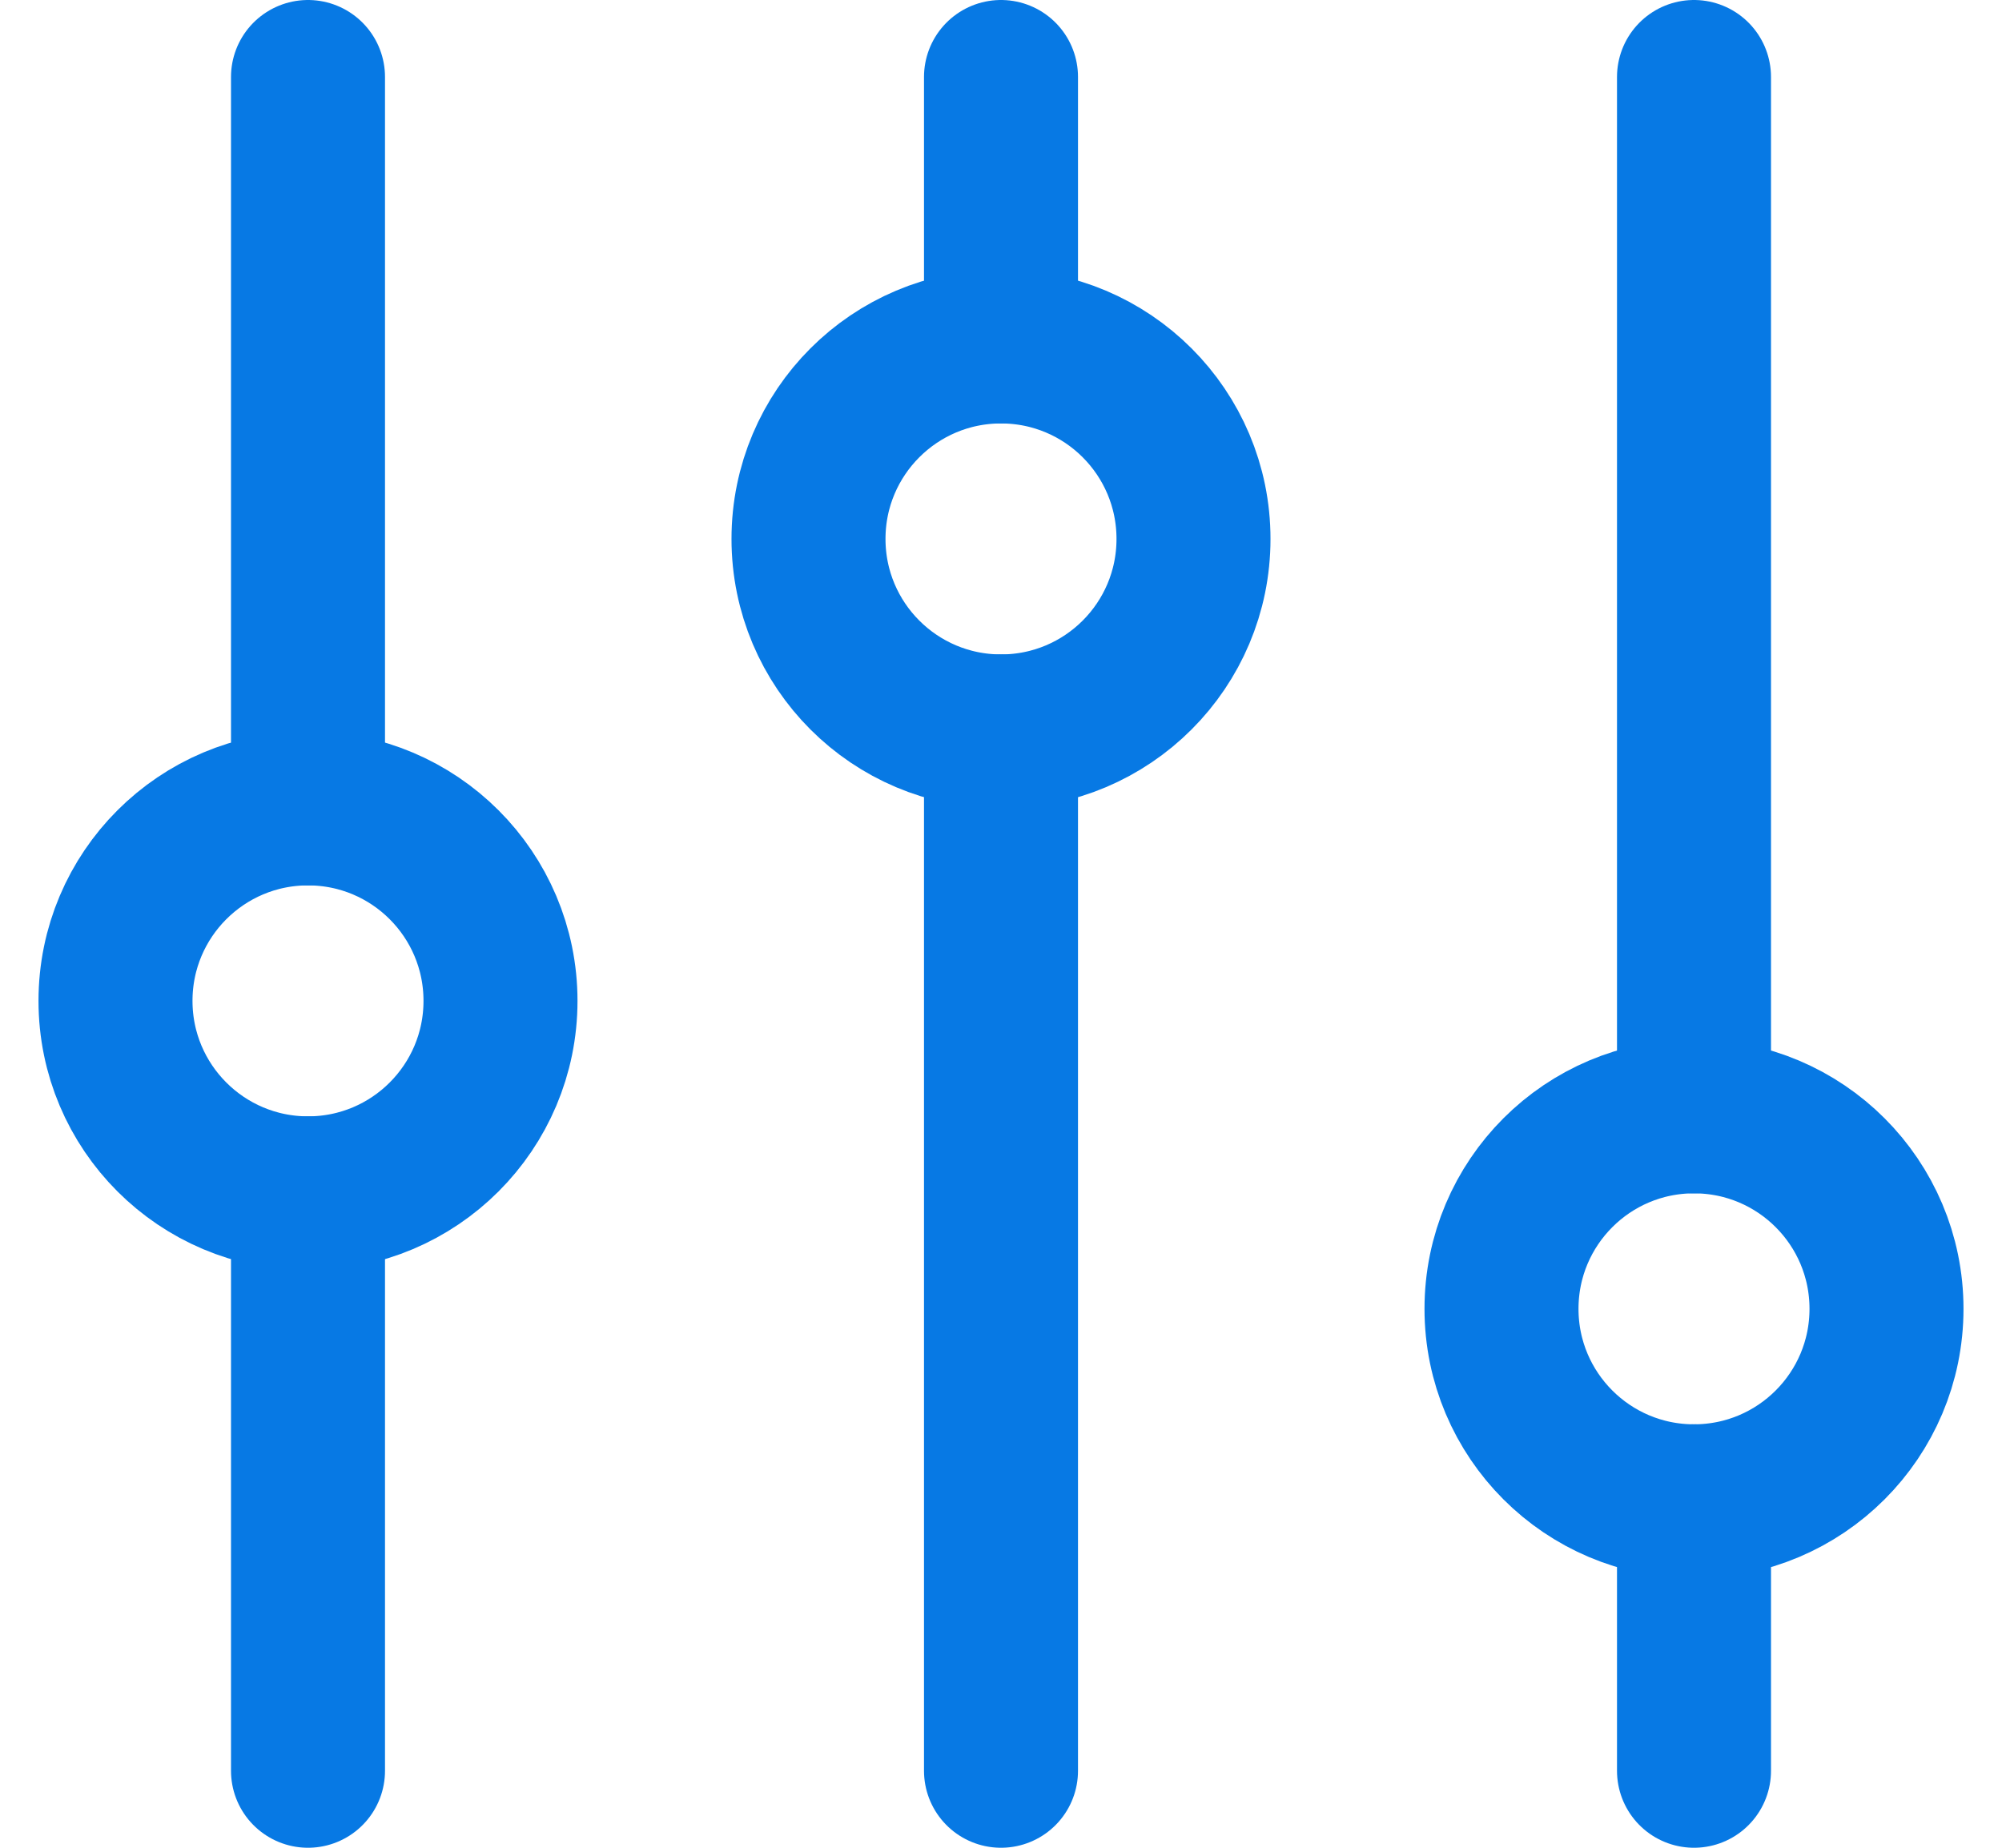 <?xml version="1.0" encoding="UTF-8"?> <svg xmlns="http://www.w3.org/2000/svg" width="26" height="24" viewBox="0 0 26 24" fill="none"><g id="Group 1302"><path id="Vector" d="M13 9.5V23" stroke="#0779E4" stroke-width="2" stroke-linecap="round" stroke-linejoin="round"></path><path id="Vector_2" d="M13 1V4.5" stroke="#0779E4" stroke-width="2" stroke-linecap="round" stroke-linejoin="round"></path><path id="Vector_3" d="M13 9.5C14.381 9.5 15.5 8.381 15.5 7C15.5 5.619 14.381 4.5 13 4.5C11.619 4.5 10.5 5.619 10.5 7C10.5 8.381 11.619 9.5 13 9.5Z" stroke="#0779E4" stroke-width="2" stroke-linecap="round" stroke-linejoin="round"></path><path id="Vector_4" d="M22 19.5L22 23" stroke="#0779E4" stroke-width="2" stroke-linecap="round" stroke-linejoin="round"></path><path id="Vector_5" d="M22 1L22 14.5" stroke="#0779E4" stroke-width="2" stroke-linecap="round" stroke-linejoin="round"></path><path id="Vector_6" d="M22 19.5C23.381 19.5 24.5 18.381 24.5 17C24.5 15.619 23.381 14.5 22 14.5C20.619 14.5 19.5 15.619 19.5 17C19.5 18.381 20.619 19.5 22 19.5Z" stroke="#0779E4" stroke-width="2" stroke-linecap="round" stroke-linejoin="round"></path><path id="Vector_7" d="M4 15.5L4 23" stroke="#0779E4" stroke-width="2" stroke-linecap="round" stroke-linejoin="round"></path><path id="Vector_8" d="M4 1L4 10.5" stroke="#0779E4" stroke-width="2" stroke-linecap="round" stroke-linejoin="round"></path><path id="Vector_9" d="M4 15.5C5.381 15.5 6.5 14.381 6.5 13C6.5 11.619 5.381 10.5 4 10.5C2.619 10.5 1.5 11.619 1.5 13C1.5 14.381 2.619 15.5 4 15.5Z" stroke="#0779E4" stroke-width="2" stroke-linecap="round" stroke-linejoin="round"></path></g></svg> 